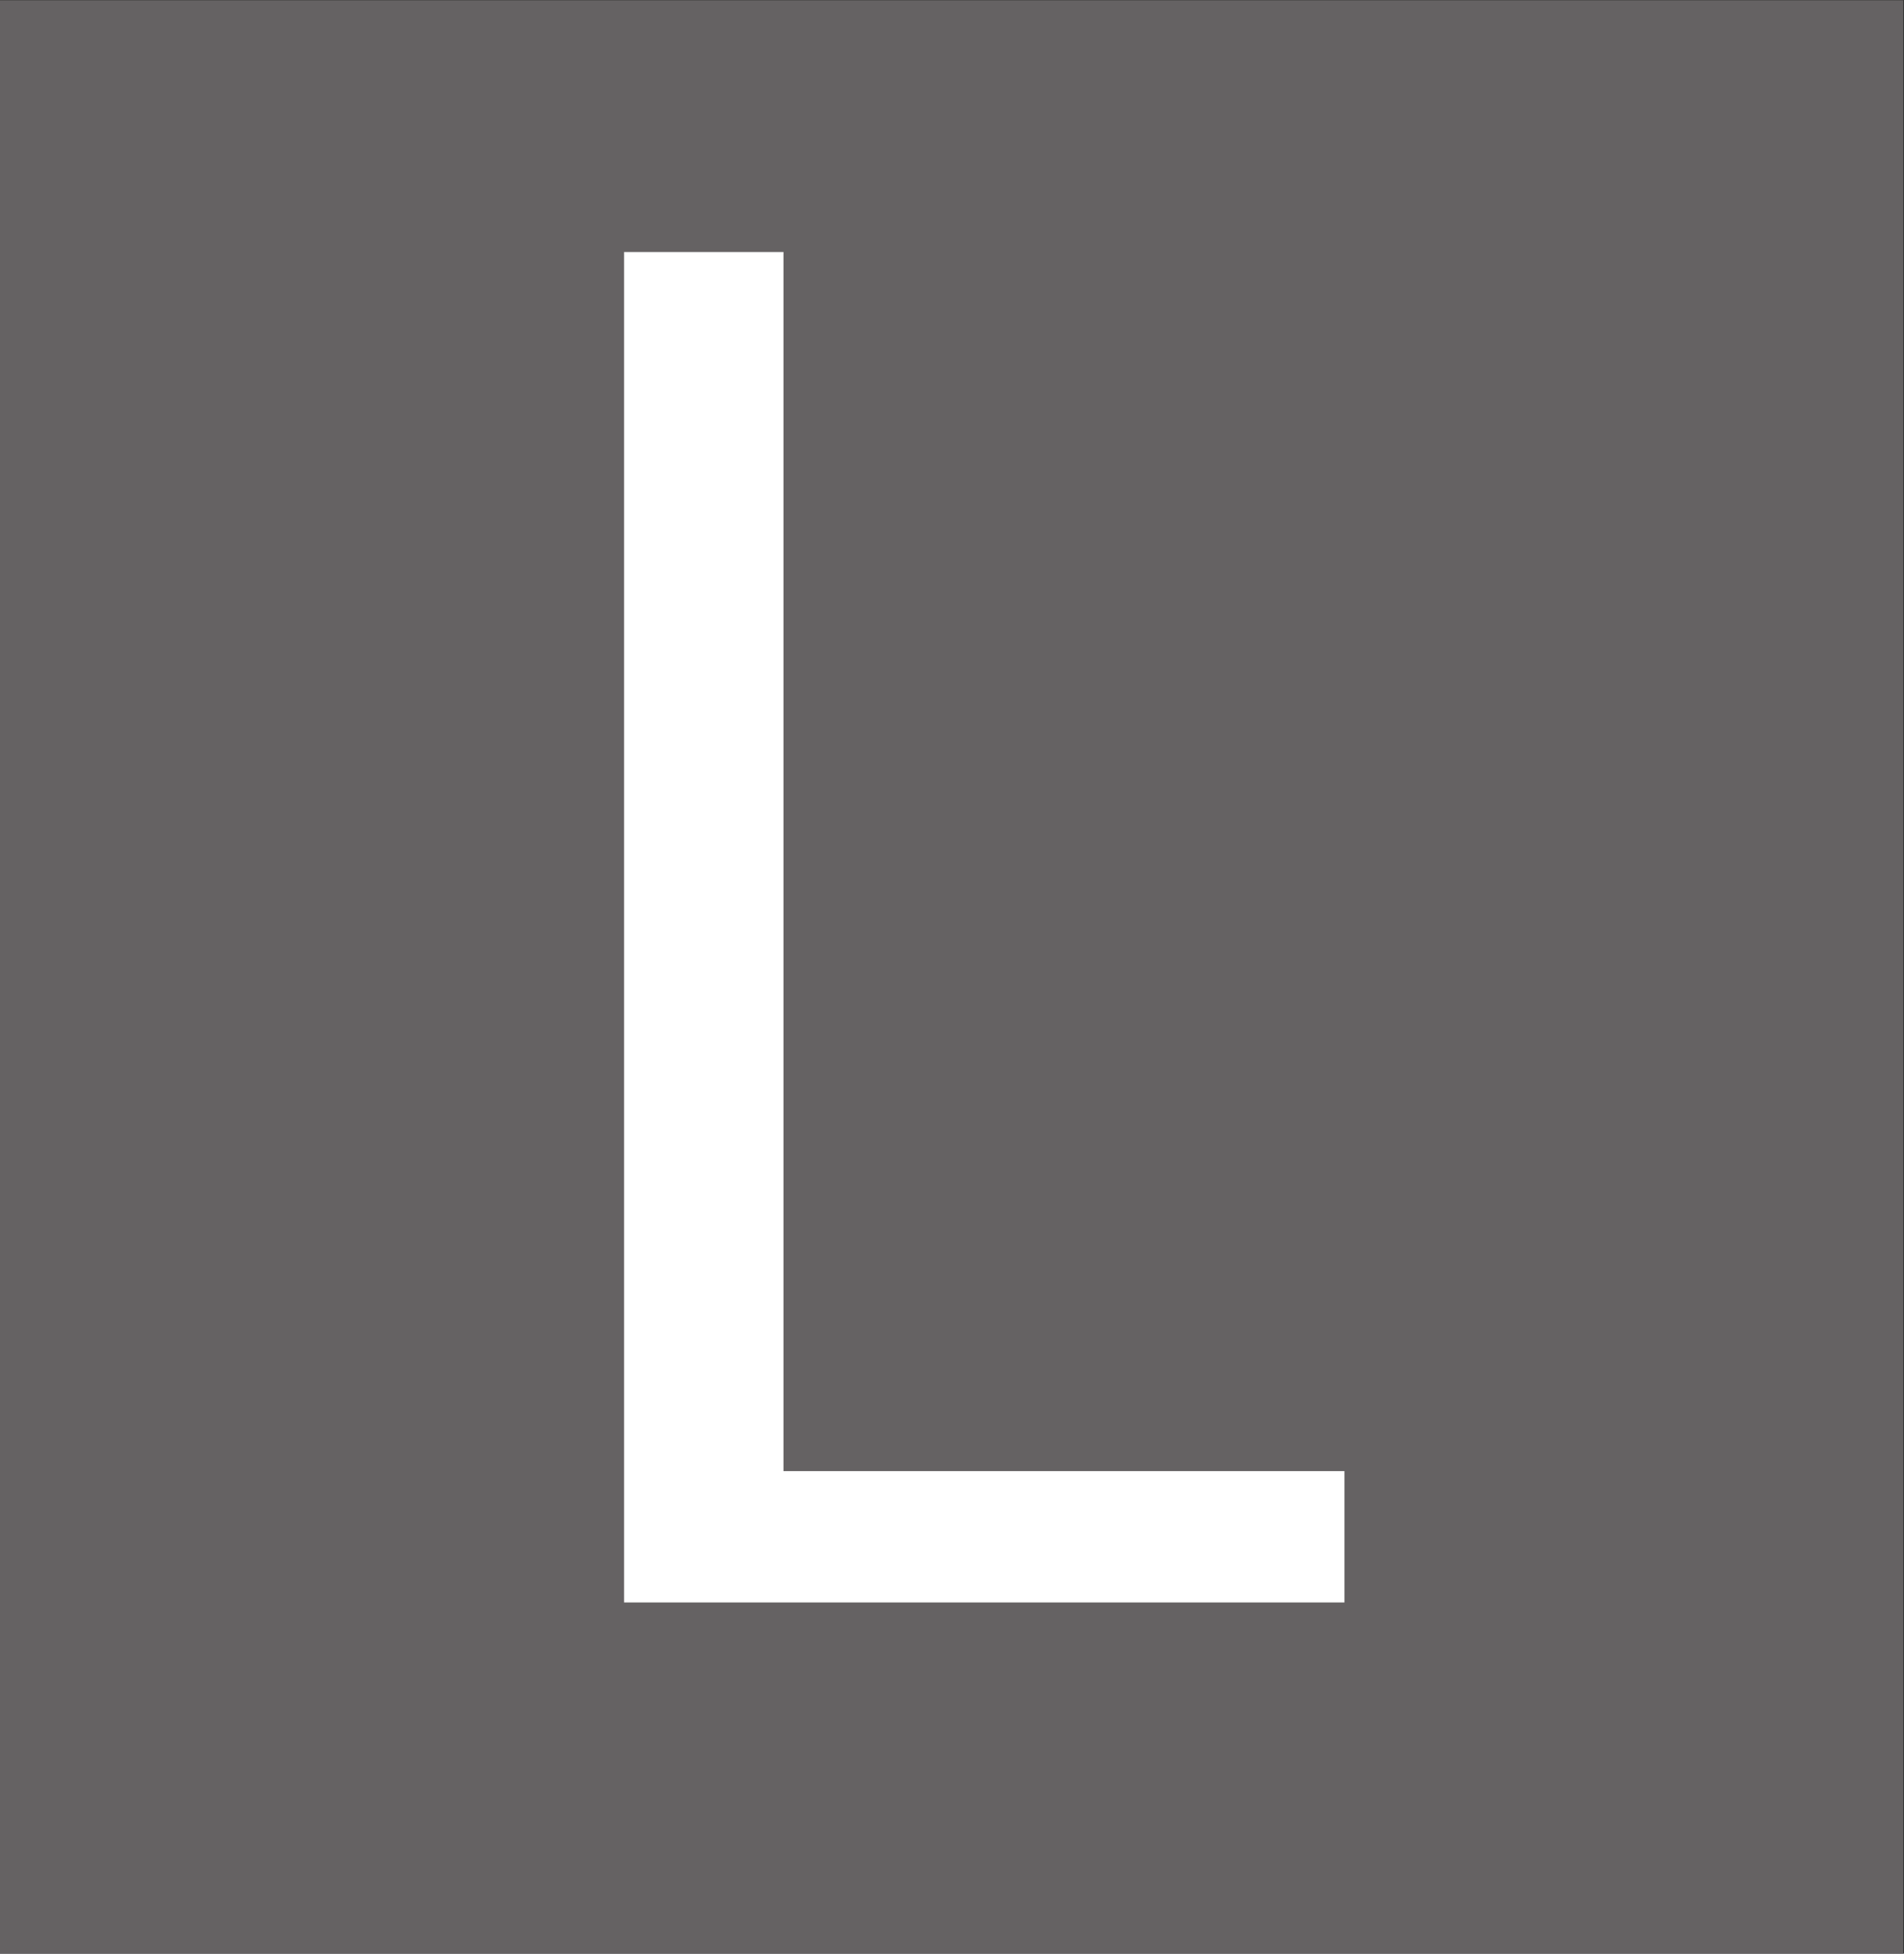 <?xml version="1.0" encoding="UTF-8" standalone="no"?>
<svg
   xmlns:dc="http://purl.org/dc/elements/1.1/"
   xmlns:cc="http://creativecommons.org/ns#"
   xmlns:rdf="http://www.w3.org/1999/02/22-rdf-syntax-ns#"
   xmlns:svg="http://www.w3.org/2000/svg"
   xmlns="http://www.w3.org/2000/svg"
   viewBox="0 0 10.307 10.573"
   height="10.573"
   width="10.307"
   xml:space="preserve"
   id="svg2"
   version="1.1"><rect x="0" y="0" width="10.307" height="10.573" fill="#333333" stroke="none"/><defs
     id="defs6" /><g
     transform="matrix(1.333,0,0,-1.333,0,10.573)"
     id="g10"><g
       transform="scale(0.1)"
       id="g12"><path
         id="path14"
         style="fill:#656263;fill-opacity:1;fill-rule:nonzero;stroke:none"
         d="M 0,0 H 77.289 V 79.305 H 0 V 0" /><path
         id="path16"
         style="fill:#ffffff;fill-opacity:1;fill-rule:nonzero;stroke:none"
         d="m 25.344,69.086 h 6.473 V 19.59 h 22.781 v -5.332 H 25.344 v 54.828" /></g></g></svg>